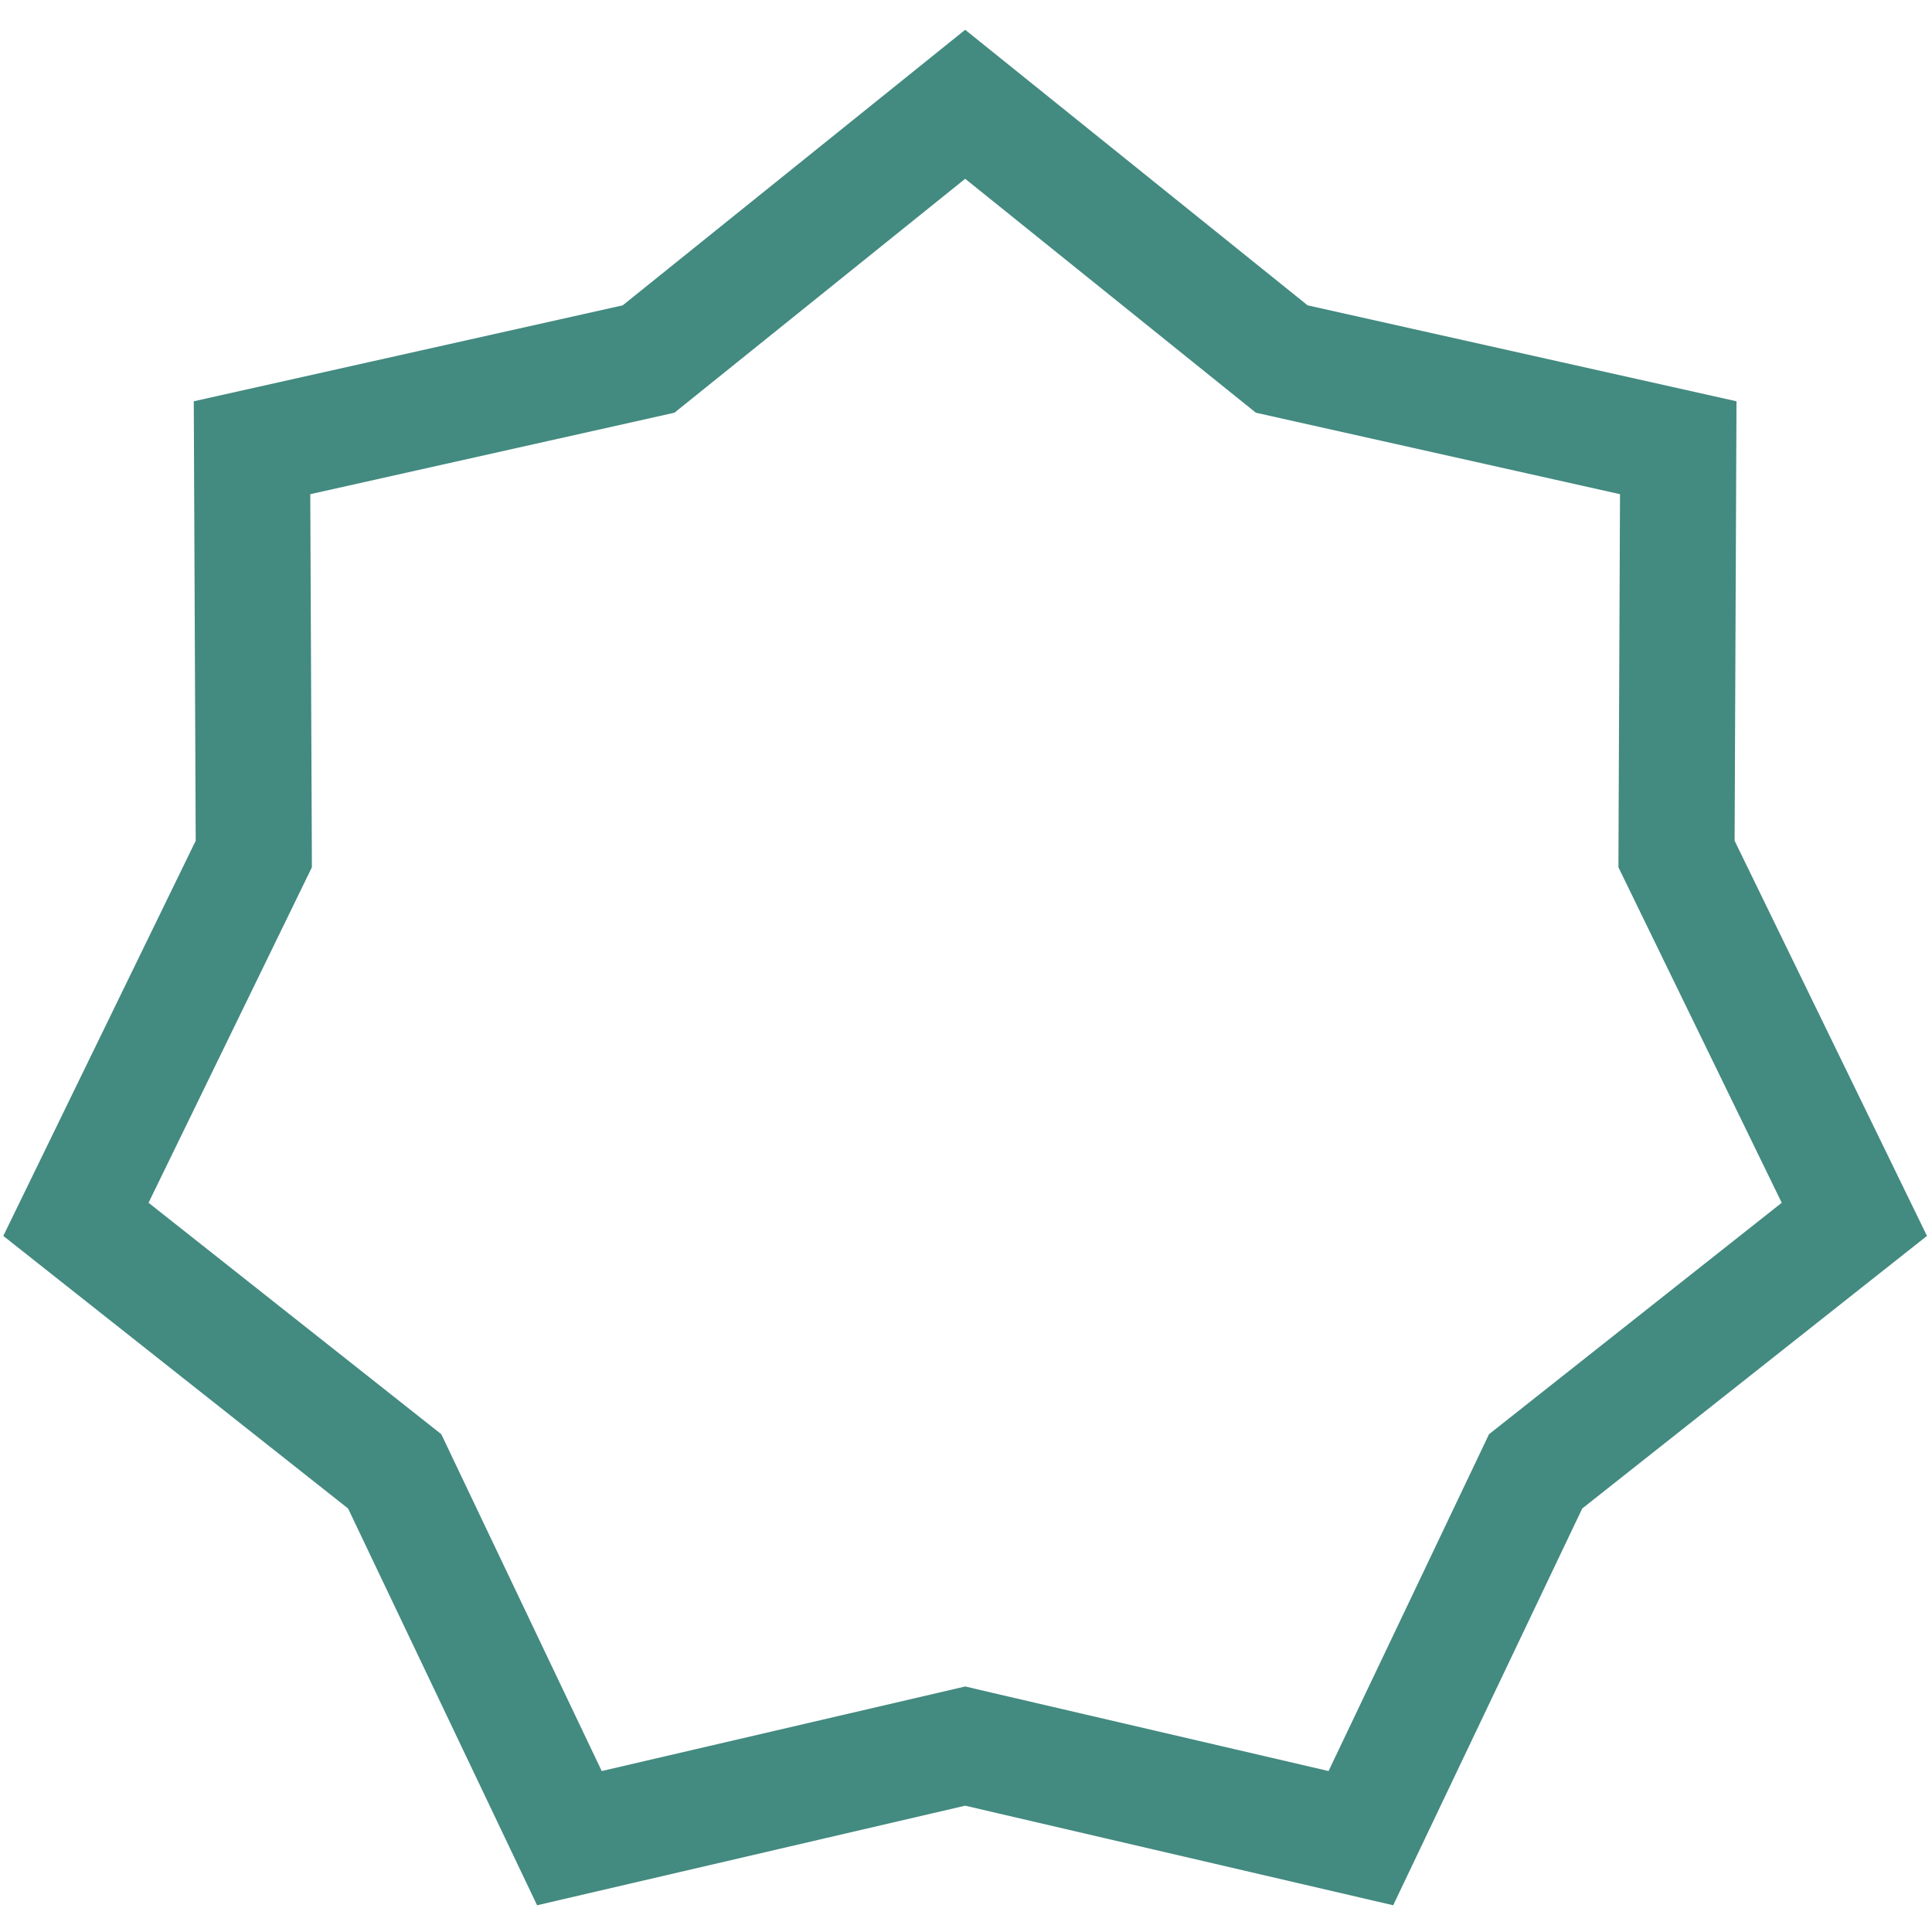 <svg width="47" height="47" viewBox="0 0 47 47" fill="none" xmlns="http://www.w3.org/2000/svg">
<path d="M30.925 8.528L31.181 8.734L31.502 8.806L40.827 10.892L40.786 20.448L40.785 20.776L40.929 21.072L45.111 29.663L37.615 35.59L37.357 35.794L37.216 36.091L33.106 44.717L23.8 42.552L23.48 42.477L23.159 42.552L13.852 44.717L9.743 36.091L9.602 35.794L9.344 35.59L1.847 29.663L6.03 21.072L6.174 20.776L6.173 20.448L6.131 10.892L15.457 8.806L15.778 8.734L16.034 8.528L23.48 2.537L30.925 8.528Z" stroke="#438A80" stroke-width="2.824"/>
</svg>
